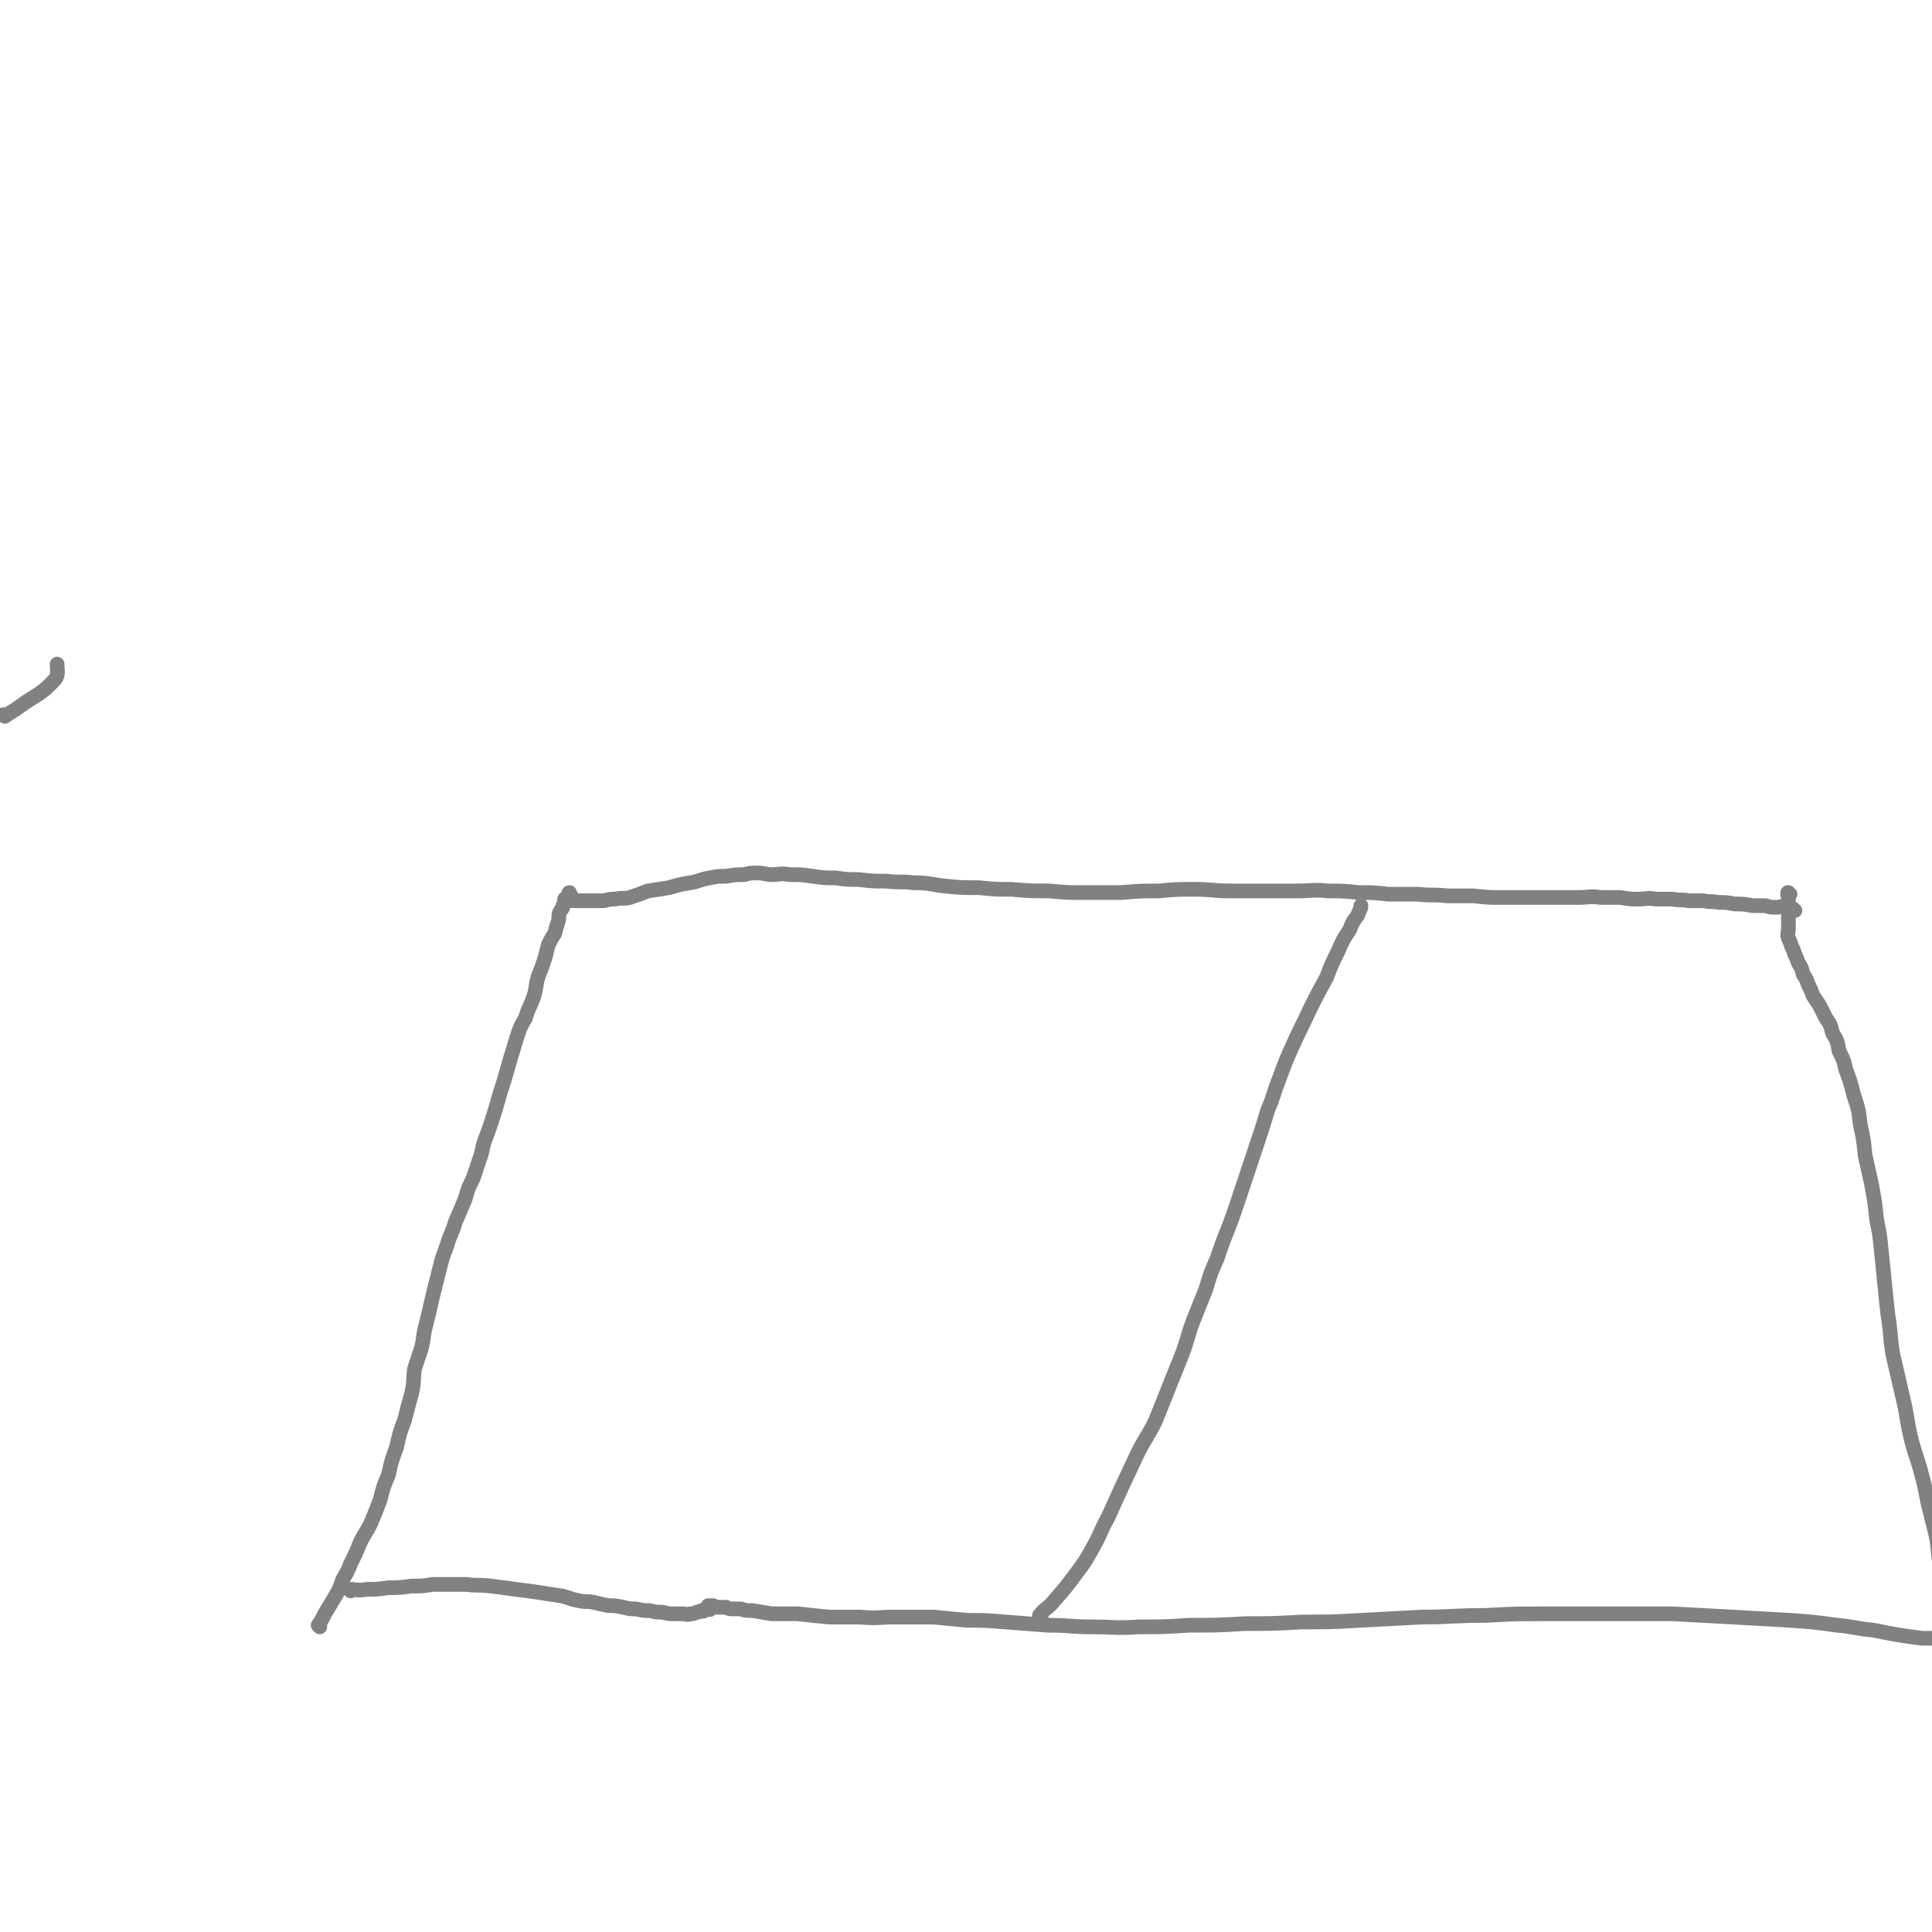 <svg viewBox='0 0 1184 1184' version='1.1' xmlns='http://www.w3.org/2000/svg' xmlns:xlink='http://www.w3.org/1999/xlink'><g fill='none' stroke='#808282' stroke-width='9' stroke-linecap='round' stroke-linejoin='round'><path d='M196,997c0,0 -1,-1 -1,-1 2,-3 2,-3 4,-7 3,-5 3,-5 6,-10 3,-5 3,-5 5,-11 3,-5 3,-5 5,-10 3,-6 3,-6 5,-11 3,-7 4,-7 7,-13 3,-7 3,-7 6,-15 2,-8 2,-8 5,-15 2,-9 2,-9 5,-17 2,-9 2,-9 5,-17 2,-8 2,-8 4,-15 2,-8 1,-8 2,-16 2,-6 2,-6 4,-12 2,-7 1,-8 3,-15 2,-8 2,-8 4,-17 2,-8 2,-8 4,-16 2,-8 2,-8 5,-16 2,-7 3,-7 5,-14 3,-7 3,-7 6,-14 2,-7 2,-7 5,-13 2,-6 2,-6 4,-12 2,-5 1,-5 3,-11 2,-5 2,-5 4,-11 2,-6 2,-6 4,-13 2,-7 2,-7 4,-13 2,-7 2,-7 4,-14 2,-6 2,-7 4,-13 2,-6 2,-6 5,-11 2,-7 3,-7 5,-13 2,-6 1,-7 3,-13 2,-5 2,-5 4,-11 1,-4 1,-4 2,-8 2,-4 2,-4 4,-7 1,-4 1,-4 2,-7 1,-3 0,-4 1,-6 1,-2 2,-2 2,-4 1,-2 1,-2 1,-4 1,-1 1,-1 1,-1 1,-1 1,-1 1,-1 1,-1 0,-2 1,-2 0,0 0,1 1,2 0,1 0,1 0,1 '/><path d='M349,552c0,0 -1,-1 -1,-1 0,0 0,0 1,1 0,0 0,0 0,0 2,0 2,0 4,0 5,0 5,0 10,0 4,0 4,0 7,0 4,-1 4,-1 7,-1 5,-1 5,0 9,-1 6,-2 6,-2 11,-4 7,-1 7,-1 13,-2 7,-2 7,-2 13,-3 6,-1 6,-2 12,-3 5,-1 5,-1 10,-1 6,-1 6,-1 11,-1 4,-1 4,-1 8,-1 5,0 5,1 9,1 5,0 5,-1 11,0 7,0 7,0 14,1 7,1 7,1 14,1 7,1 7,1 14,1 9,1 9,1 17,1 9,1 9,0 17,1 10,0 10,1 19,2 10,1 10,1 21,1 10,1 10,1 20,1 11,1 11,1 23,1 11,1 11,1 22,1 11,0 11,0 22,0 12,-1 12,-1 23,-1 11,-1 11,-1 22,-1 11,0 11,1 22,1 10,0 10,0 21,0 10,0 10,0 20,0 10,0 10,-1 19,0 9,0 9,0 19,1 9,0 9,0 18,1 9,0 9,0 18,0 9,1 9,0 18,1 8,0 8,0 16,0 9,1 9,1 17,1 8,0 8,0 16,0 9,0 9,0 17,0 7,0 7,0 14,0 7,0 7,-1 14,0 6,0 6,0 12,0 6,1 6,1 11,1 5,0 5,-1 11,0 5,0 5,0 10,0 5,1 5,0 10,1 4,0 4,0 9,0 4,1 4,0 9,1 5,0 5,0 10,1 5,0 6,0 11,1 4,0 4,0 8,0 3,1 3,1 7,1 2,0 2,-1 5,0 1,0 1,0 3,0 1,1 1,1 2,1 0,1 0,0 1,1 0,0 0,0 0,0 '/><path d='M1097,548c-1,0 -1,-1 -1,-1 -1,0 0,0 0,1 0,0 0,0 0,0 0,0 0,-1 0,-1 -1,1 0,2 0,3 0,5 0,5 0,10 0,5 0,5 0,9 0,3 -1,3 0,6 1,2 1,2 2,5 1,2 1,2 2,5 1,2 1,2 2,5 2,3 2,3 3,7 2,3 2,3 3,6 2,4 2,4 3,7 2,3 2,3 4,6 2,4 2,4 4,8 3,4 3,5 4,9 3,5 3,5 4,11 3,6 3,6 4,11 3,8 3,8 5,16 3,9 3,9 4,18 2,9 2,9 3,19 2,9 2,9 4,18 2,11 2,11 3,21 2,10 2,10 3,20 1,10 1,10 2,20 1,10 1,10 2,19 2,12 1,12 3,24 3,13 3,13 6,26 3,12 2,12 5,25 3,12 4,12 7,24 3,11 2,11 5,22 3,13 4,13 5,26 2,13 2,13 2,27 0,11 0,11 0,23 0,10 0,10 0,21 0,8 0,8 0,16 0,7 0,7 0,13 0,4 0,4 0,7 0,2 0,2 0,5 0,0 0,0 0,1 0,1 0,1 0,1 '/><path d='M3,439c0,0 0,-1 -1,-1 0,0 1,1 1,1 4,-3 5,-3 9,-6 11,-8 13,-7 22,-17 2,-3 1,-5 1,-9 '/><path d='M215,975c0,0 -1,-1 -1,-1 4,0 5,1 11,0 6,0 6,0 13,-1 7,0 7,0 14,-1 7,0 7,0 13,-1 4,0 4,0 7,0 7,0 7,0 14,0 7,1 7,0 15,1 8,1 8,1 15,2 8,1 8,1 15,2 6,1 6,1 13,2 5,1 5,2 11,3 4,1 4,0 9,1 4,1 4,1 9,2 4,0 4,0 9,1 4,1 4,1 8,1 4,1 4,1 8,1 4,1 4,1 8,1 4,1 4,1 7,1 3,0 3,0 5,0 3,0 3,1 5,0 2,0 2,0 4,-1 1,0 1,0 3,-1 1,0 1,1 1,0 1,0 1,0 2,-1 1,0 1,0 1,0 1,0 1,1 1,0 0,0 0,0 0,-1 0,0 0,-1 0,-1 -1,0 -1,0 -1,0 0,0 0,0 1,0 0,0 0,0 1,0 1,0 1,0 1,0 2,1 2,1 3,1 1,0 1,0 2,0 2,0 2,0 3,0 2,1 2,1 4,1 2,0 2,0 5,0 3,1 3,1 7,1 6,1 6,1 12,2 8,0 8,0 16,0 9,1 9,1 19,2 9,0 9,0 19,0 11,1 11,0 21,0 12,0 12,0 24,0 10,1 10,1 21,2 11,0 11,0 23,1 13,1 13,1 26,2 14,0 14,1 27,1 14,0 14,1 29,0 15,0 15,0 31,-1 17,0 17,0 34,-1 17,0 17,0 35,-1 18,0 18,0 36,-1 19,-1 19,-1 37,-2 19,0 19,-1 39,-1 19,-1 19,-1 38,-1 20,0 20,0 39,0 19,0 19,0 38,0 19,1 19,1 37,2 18,1 18,1 35,2 14,1 14,1 29,3 11,1 11,2 22,3 15,3 15,3 30,5 3,0 3,0 6,0 '/><path d='M638,991c0,0 -1,-1 -1,-1 4,-5 5,-4 9,-9 7,-8 7,-8 13,-16 6,-8 6,-8 11,-17 5,-9 4,-9 9,-18 9,-20 9,-20 18,-39 5,-10 6,-10 11,-20 4,-10 4,-10 8,-20 4,-10 4,-10 8,-20 4,-10 3,-10 7,-21 4,-10 4,-10 8,-20 3,-10 3,-10 7,-19 3,-9 3,-9 7,-19 3,-8 3,-8 6,-17 3,-9 3,-9 6,-18 3,-9 3,-9 6,-18 3,-9 3,-9 6,-19 4,-9 3,-9 7,-19 4,-11 4,-11 9,-22 5,-11 5,-10 10,-21 5,-10 5,-10 10,-19 3,-8 3,-8 7,-16 3,-7 3,-7 7,-13 2,-5 2,-5 5,-9 1,-3 1,-2 2,-5 0,0 0,-1 0,-1 '/></g>
</svg>
